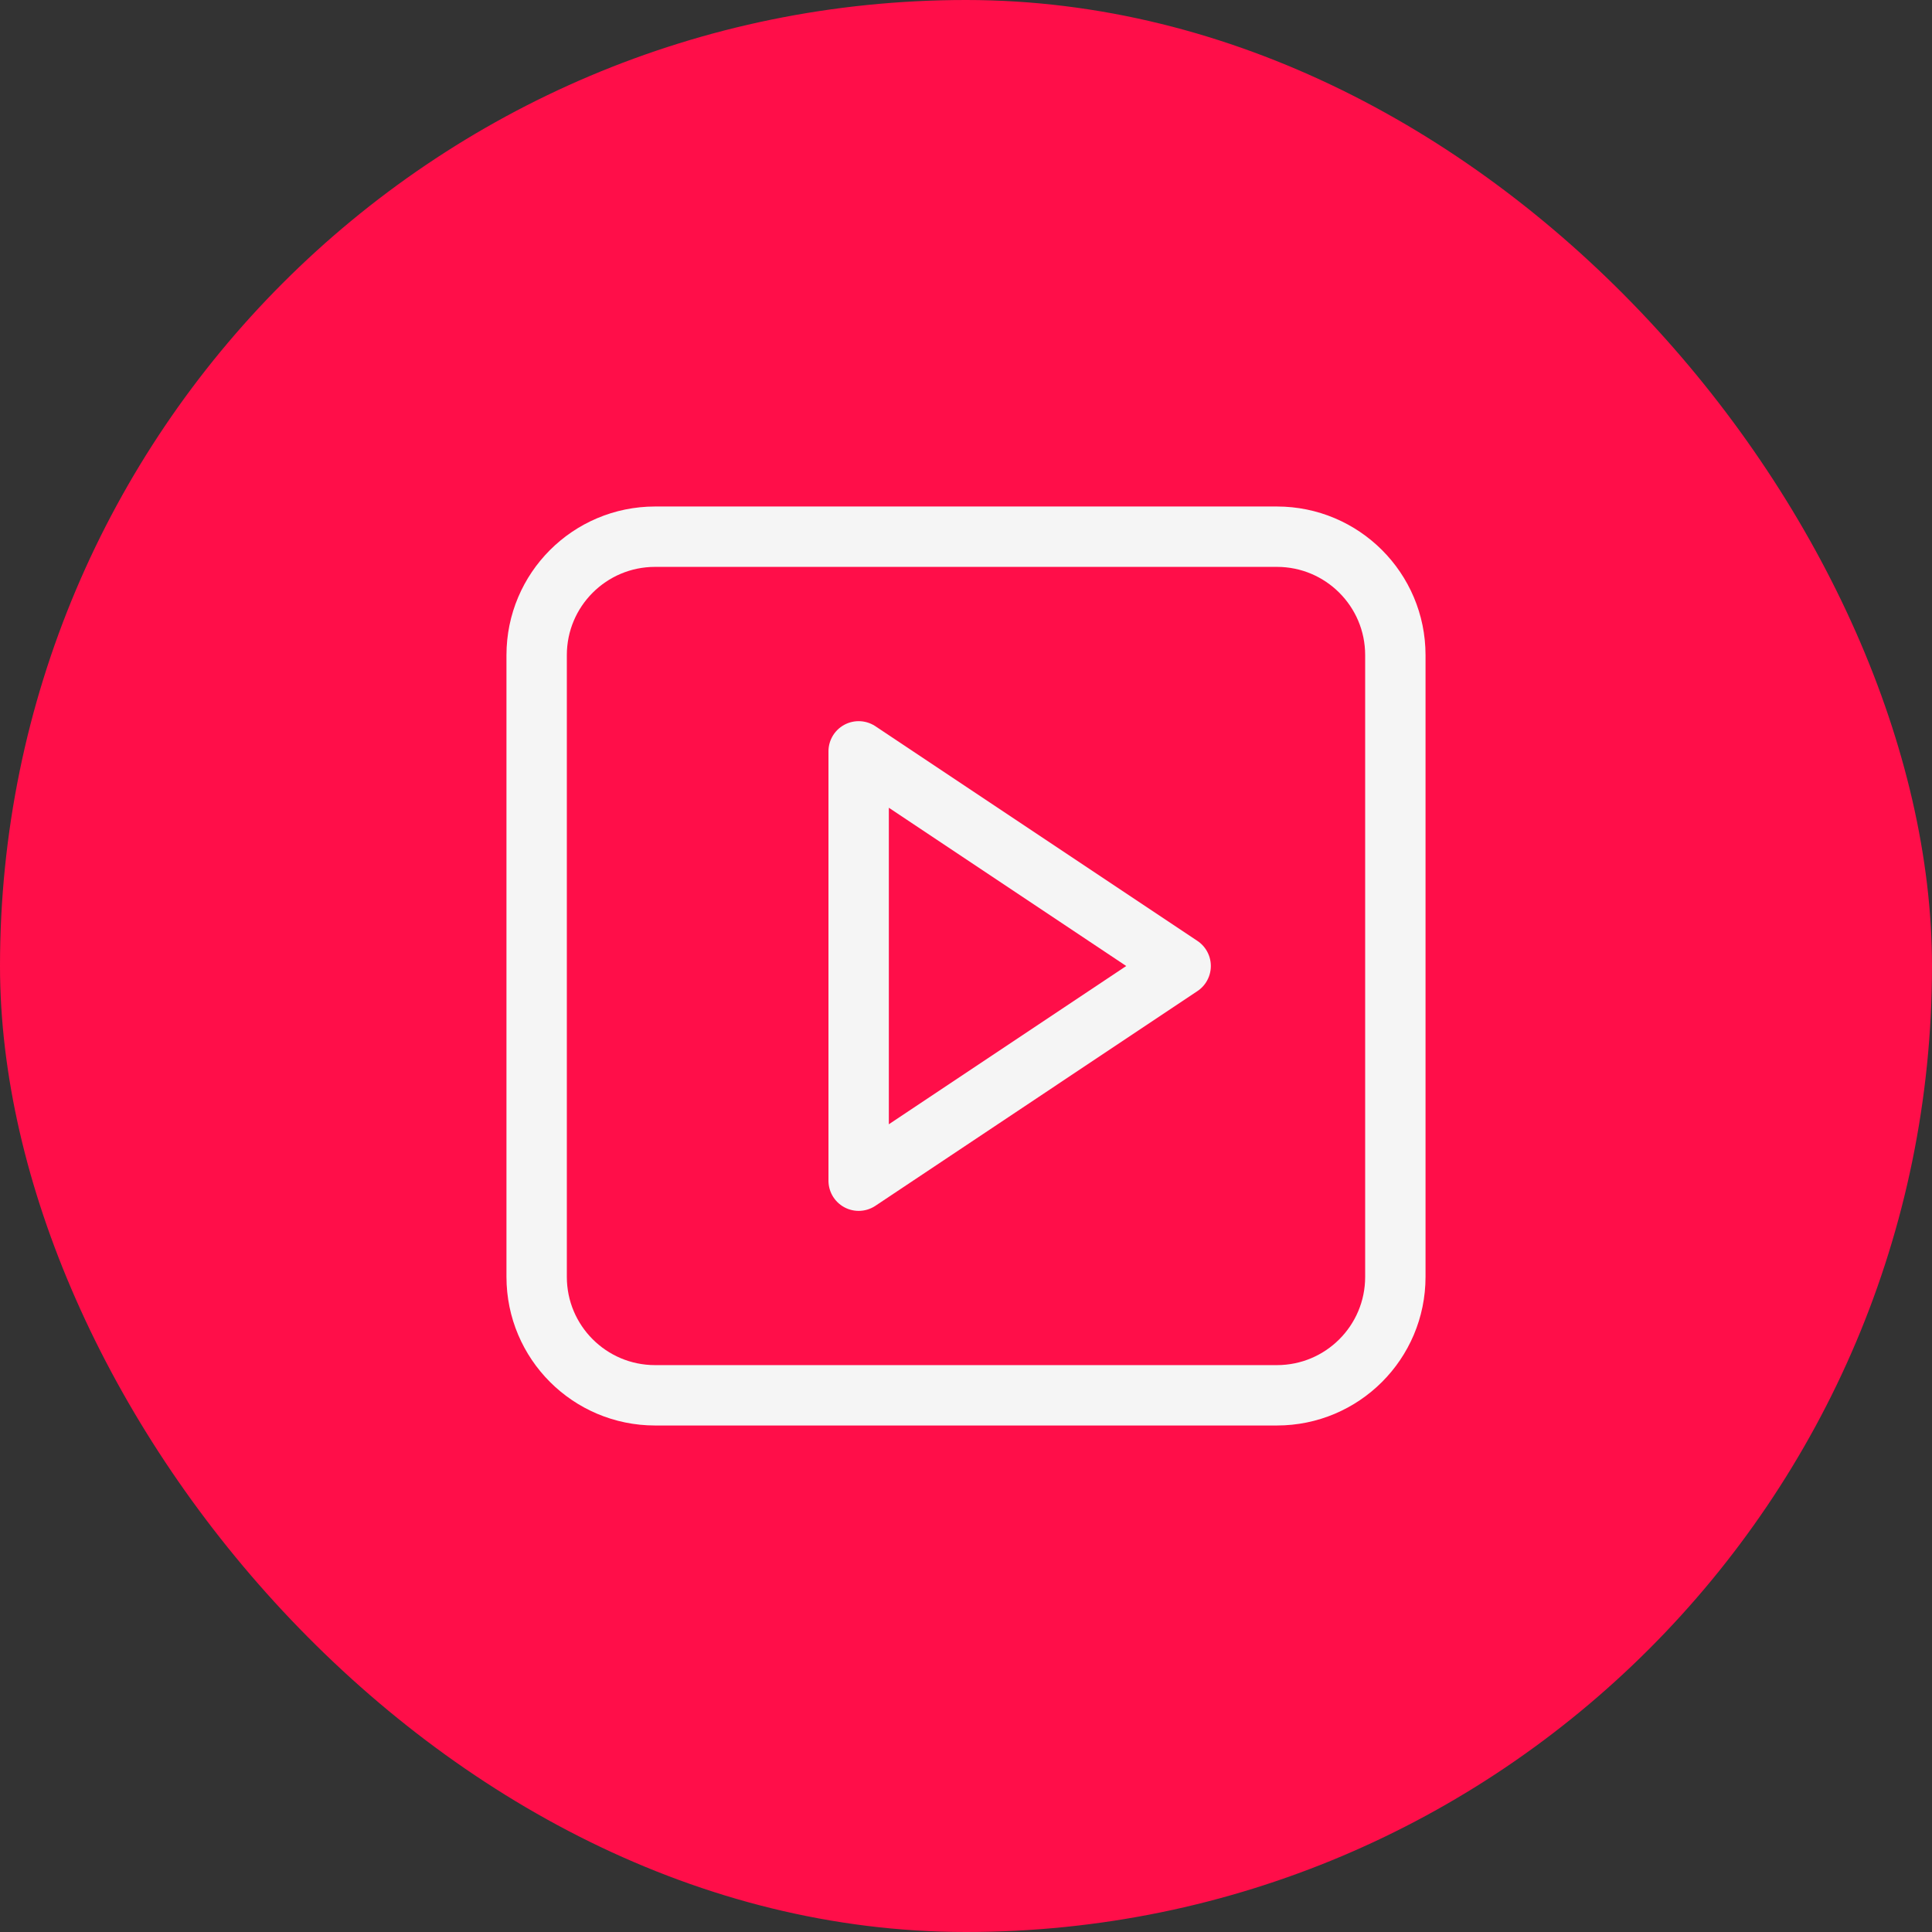 <?xml version="1.0"?>
<svg xmlns="http://www.w3.org/2000/svg" fill="none" height="48" viewBox="0 0 48 48" width="48">
  <rect x="0" y="0" width="48" height="48" fill="#333333" stroke="none"/>
  <rect fill="#ff0e49" height="48" rx="24" width="48"/>
  <g stroke="#f5f5f5" stroke-linecap="round" stroke-linejoin="round" stroke-width="1.5">
    <path d="m13.333 16.276c0-1.625 1.317-2.942 2.943-2.942h15.448c1.625 0 2.943 1.317 2.943 2.942v15.448c0 1.625-1.317 2.942-2.943 2.942h-15.448c-1.625 0-2.943-1.317-2.943-2.942z"/>
    <path d="m29.333 24-8-5.333v10.667z"/>
  </g>
</svg>
